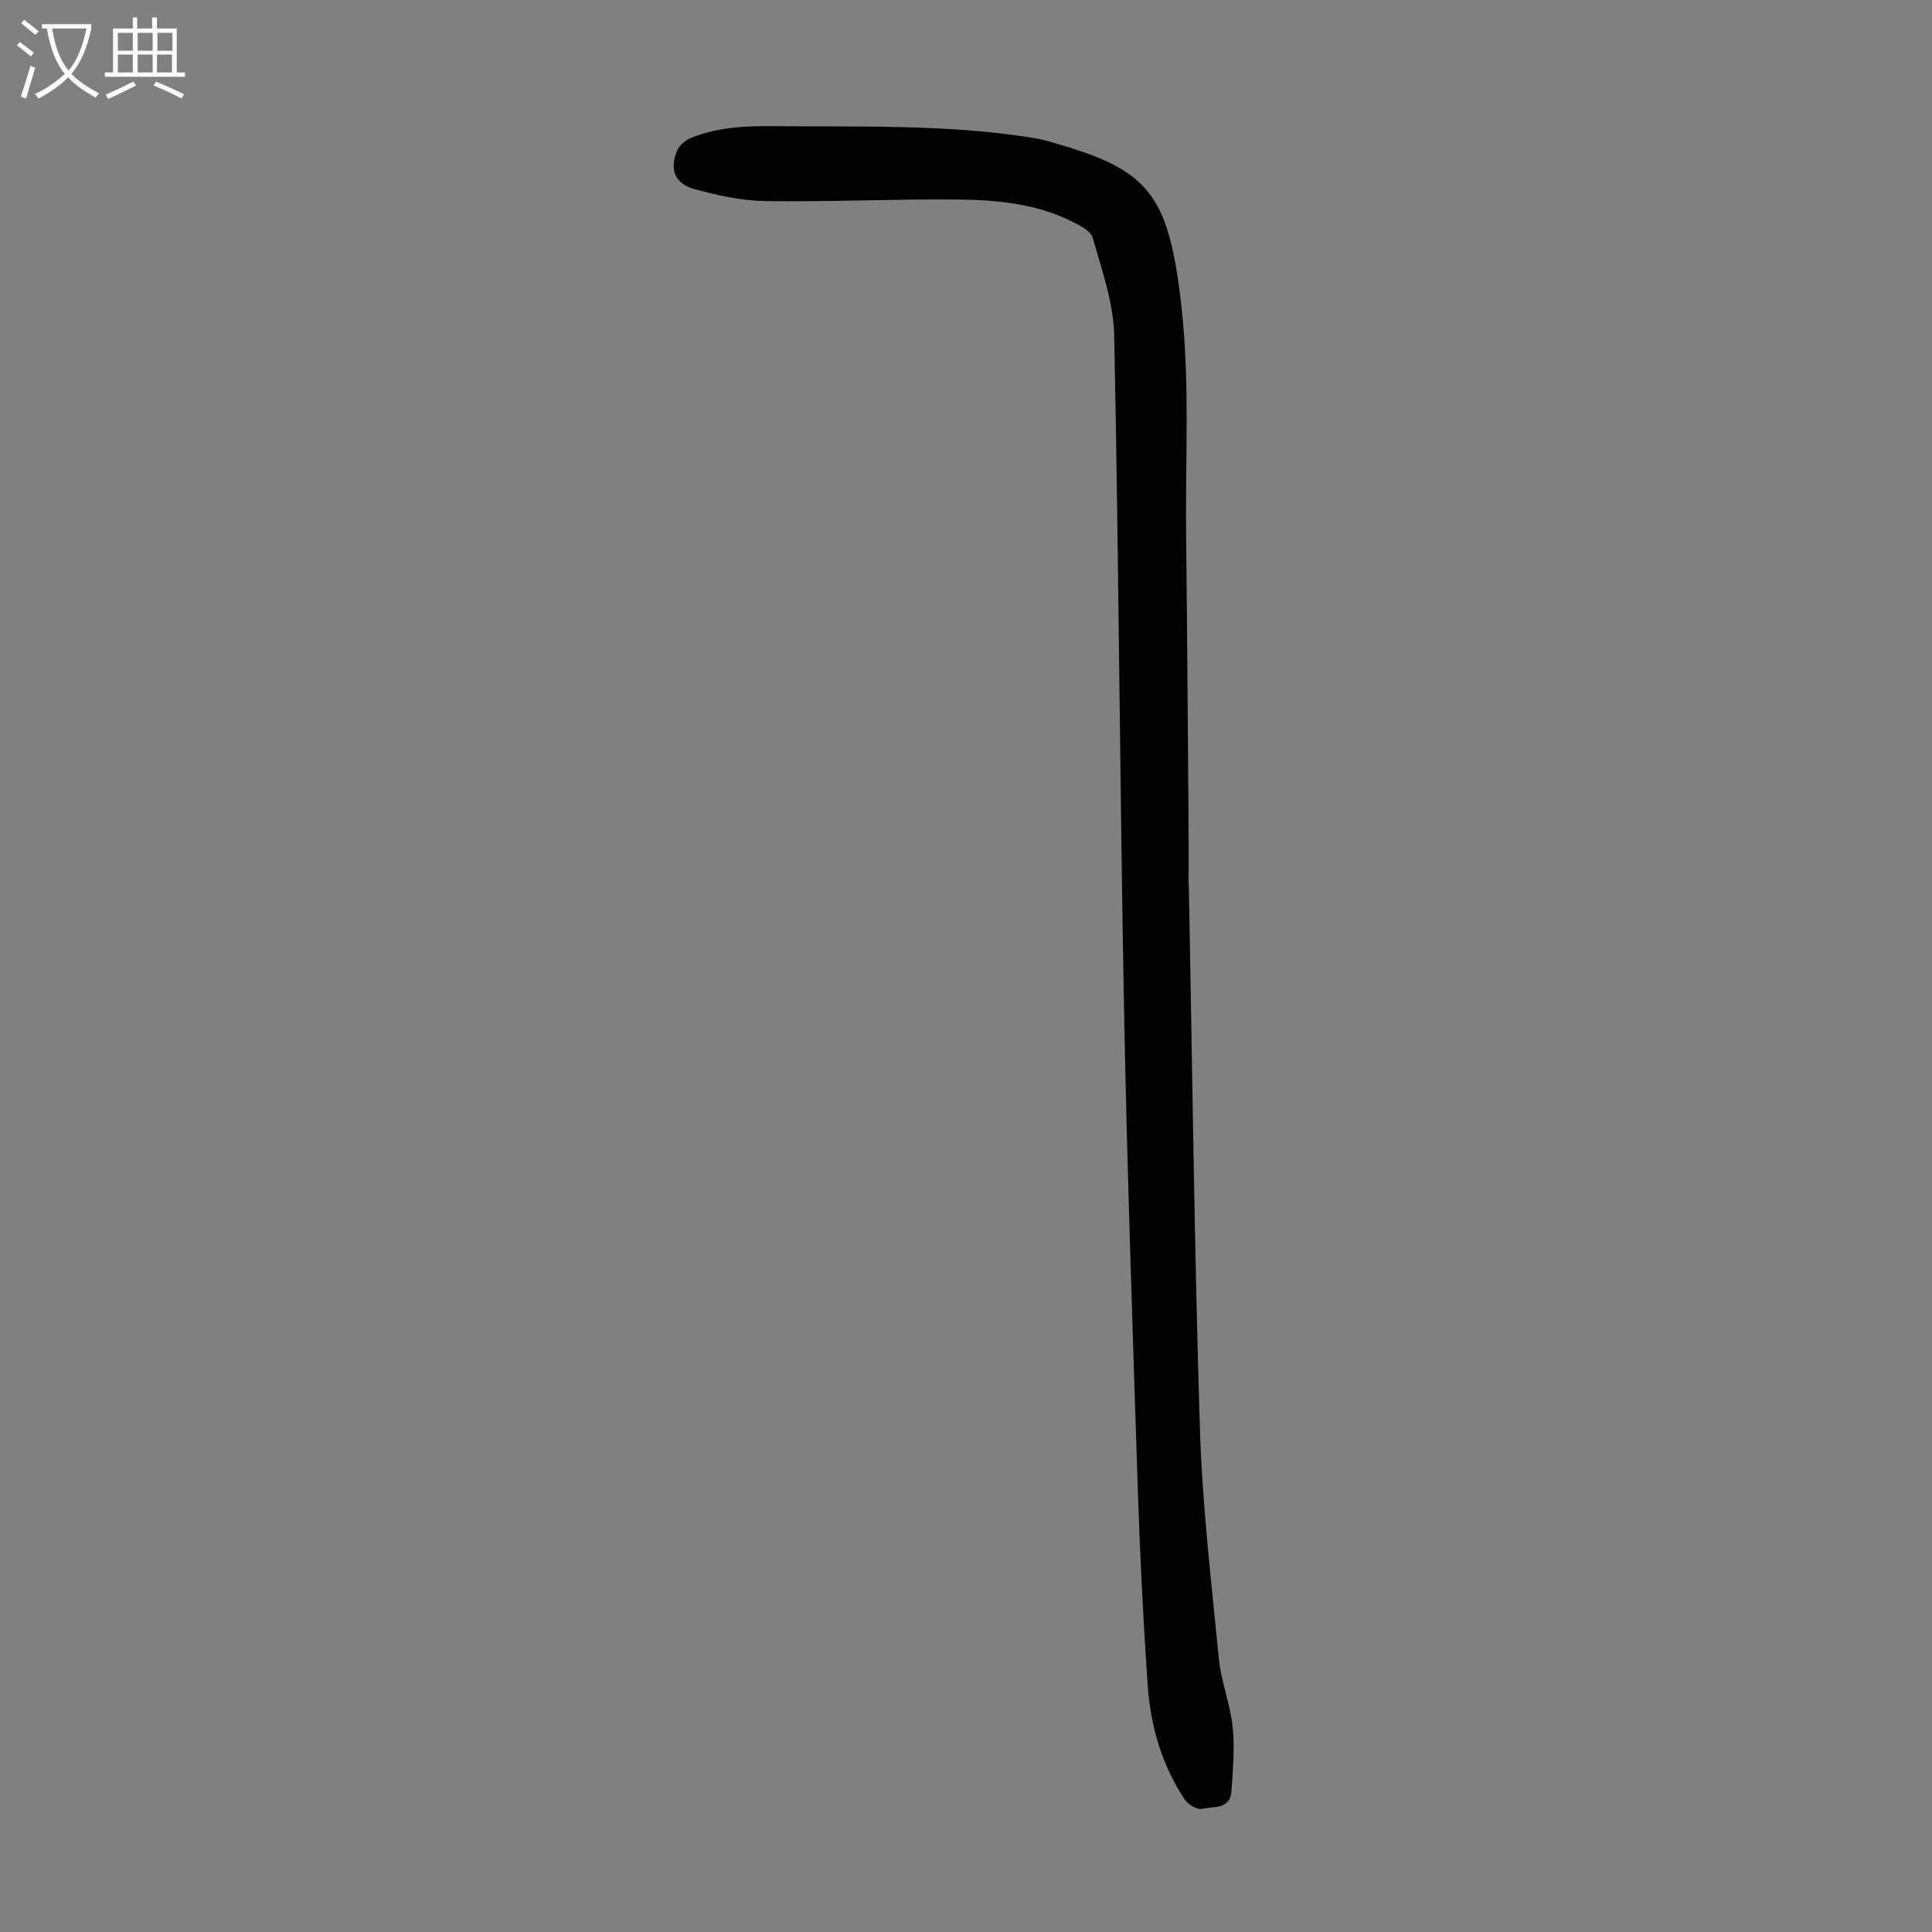 <svg enable-background="new 0 0 400 400" viewBox="0 0 400 400" xmlns="http://www.w3.org/2000/svg"><rect x="0" y="0" width="400" height="400" fill="#808080" stroke="none"/><path d="m246.14 183.49c.71 37.37 1.13 74.74 2.28 112.1.49 15.97 2.38 31.9 3.93 47.82.46 4.75 2.35 9.35 2.85 14.1.46 4.38.05 8.87-.23 13.3-.24 3.9-3.83 3.15-6.15 3.69-1 .23-2.84-.89-3.52-1.91-4.83-7.24-7.13-15.43-7.71-23.99-.91-13.39-1.58-26.8-2.02-40.22-1.08-33.54-2.25-67.08-2.87-100.62-.86-46.1-1.07-92.2-2.02-138.3-.14-6.78-2.55-13.57-4.44-20.21-.43-1.51-2.87-2.7-4.63-3.55-7.32-3.56-15.29-4.31-23.22-4.39-13.31-.13-26.62.51-39.93.32-4.94-.07-9.96-1.19-14.76-2.51-4.02-1.1-5.13-4.08-3.51-7.93.47-1.12 1.77-2.2 2.95-2.67 5.49-2.21 11.29-2.46 17.13-2.4 17.55.18 35.13-.41 52.56 2.26 1.43.22 2.87.49 4.27.88 20.61 5.8 24.84 10.29 27.53 34.44 1.71 15.38.78 31.06.94 46.61.22 20.25.35 40.5.51 60.75.03 4.14 0 8.28 0 12.42.03.01.04.01.06.01z" fill="#010101"/><g fill="#fbfafa"><path d="m6.4 11.7c-1-.8-1.9-1.6-2.9-2.3l.6-.7c.9.7 1.9 1.4 2.9 2.2zm-2.1 8.3c.7-2.1 1.4-4.2 2-6.4.2.1.6.3 1 .4-.7 2.3-1.3 4.4-1.9 6.4zm3-12.8c-1.1-.9-2.1-1.7-2.9-2.4l.6-.7c1 .8 2 1.5 3 2.4zm1.4-1.3v-.9h10.2v.9c-.9 4.2-2.3 7.3-4.1 9.4 1.3 1.4 3.2 2.7 5.7 4-.2.2-.4.5-.7.9-2.5-1.4-4.4-2.7-5.7-4.2-1.4 1.5-3.5 3-6.1 4.4 0 0 0 0-.1-.1-.3-.4-.5-.7-.7-.8 2.7-1.3 4.7-2.8 6.2-4.2-1.8-2.2-3-5.3-3.7-9.4zm9.2 0h-7.1c.6 3.8 1.7 6.7 3.4 8.7 1.7-2 2.9-4.8 3.7-8.7z"/><path d="m31.6 3.6h.9v2.3h4.1v9.1h1.7v.9h-16.6v-.9h1.7v-9.1h4.1v-2.3h.9v2.3h3.1v-2.3zm-4 13.3.6.8c-1.9.9-3.8 1.9-5.8 2.8-.2-.3-.3-.6-.5-.9 2-.9 3.9-1.8 5.7-2.7zm-3.2-10.1v3.7h3.1v-3.7zm0 4.5v3.7h3.1v-3.7zm4.1-4.5v3.7h3.1v-3.7zm0 4.5v3.7h3.1v-3.7zm9.1 9.1c-2.1-1.1-4.1-2-5.8-2.7l.5-.8c2.2.9 4.1 1.8 5.8 2.6zm-1.9-13.6h-3.1v3.7h3.1zm-3.2 4.5v3.7h3.1v-3.7z"/></g></svg>